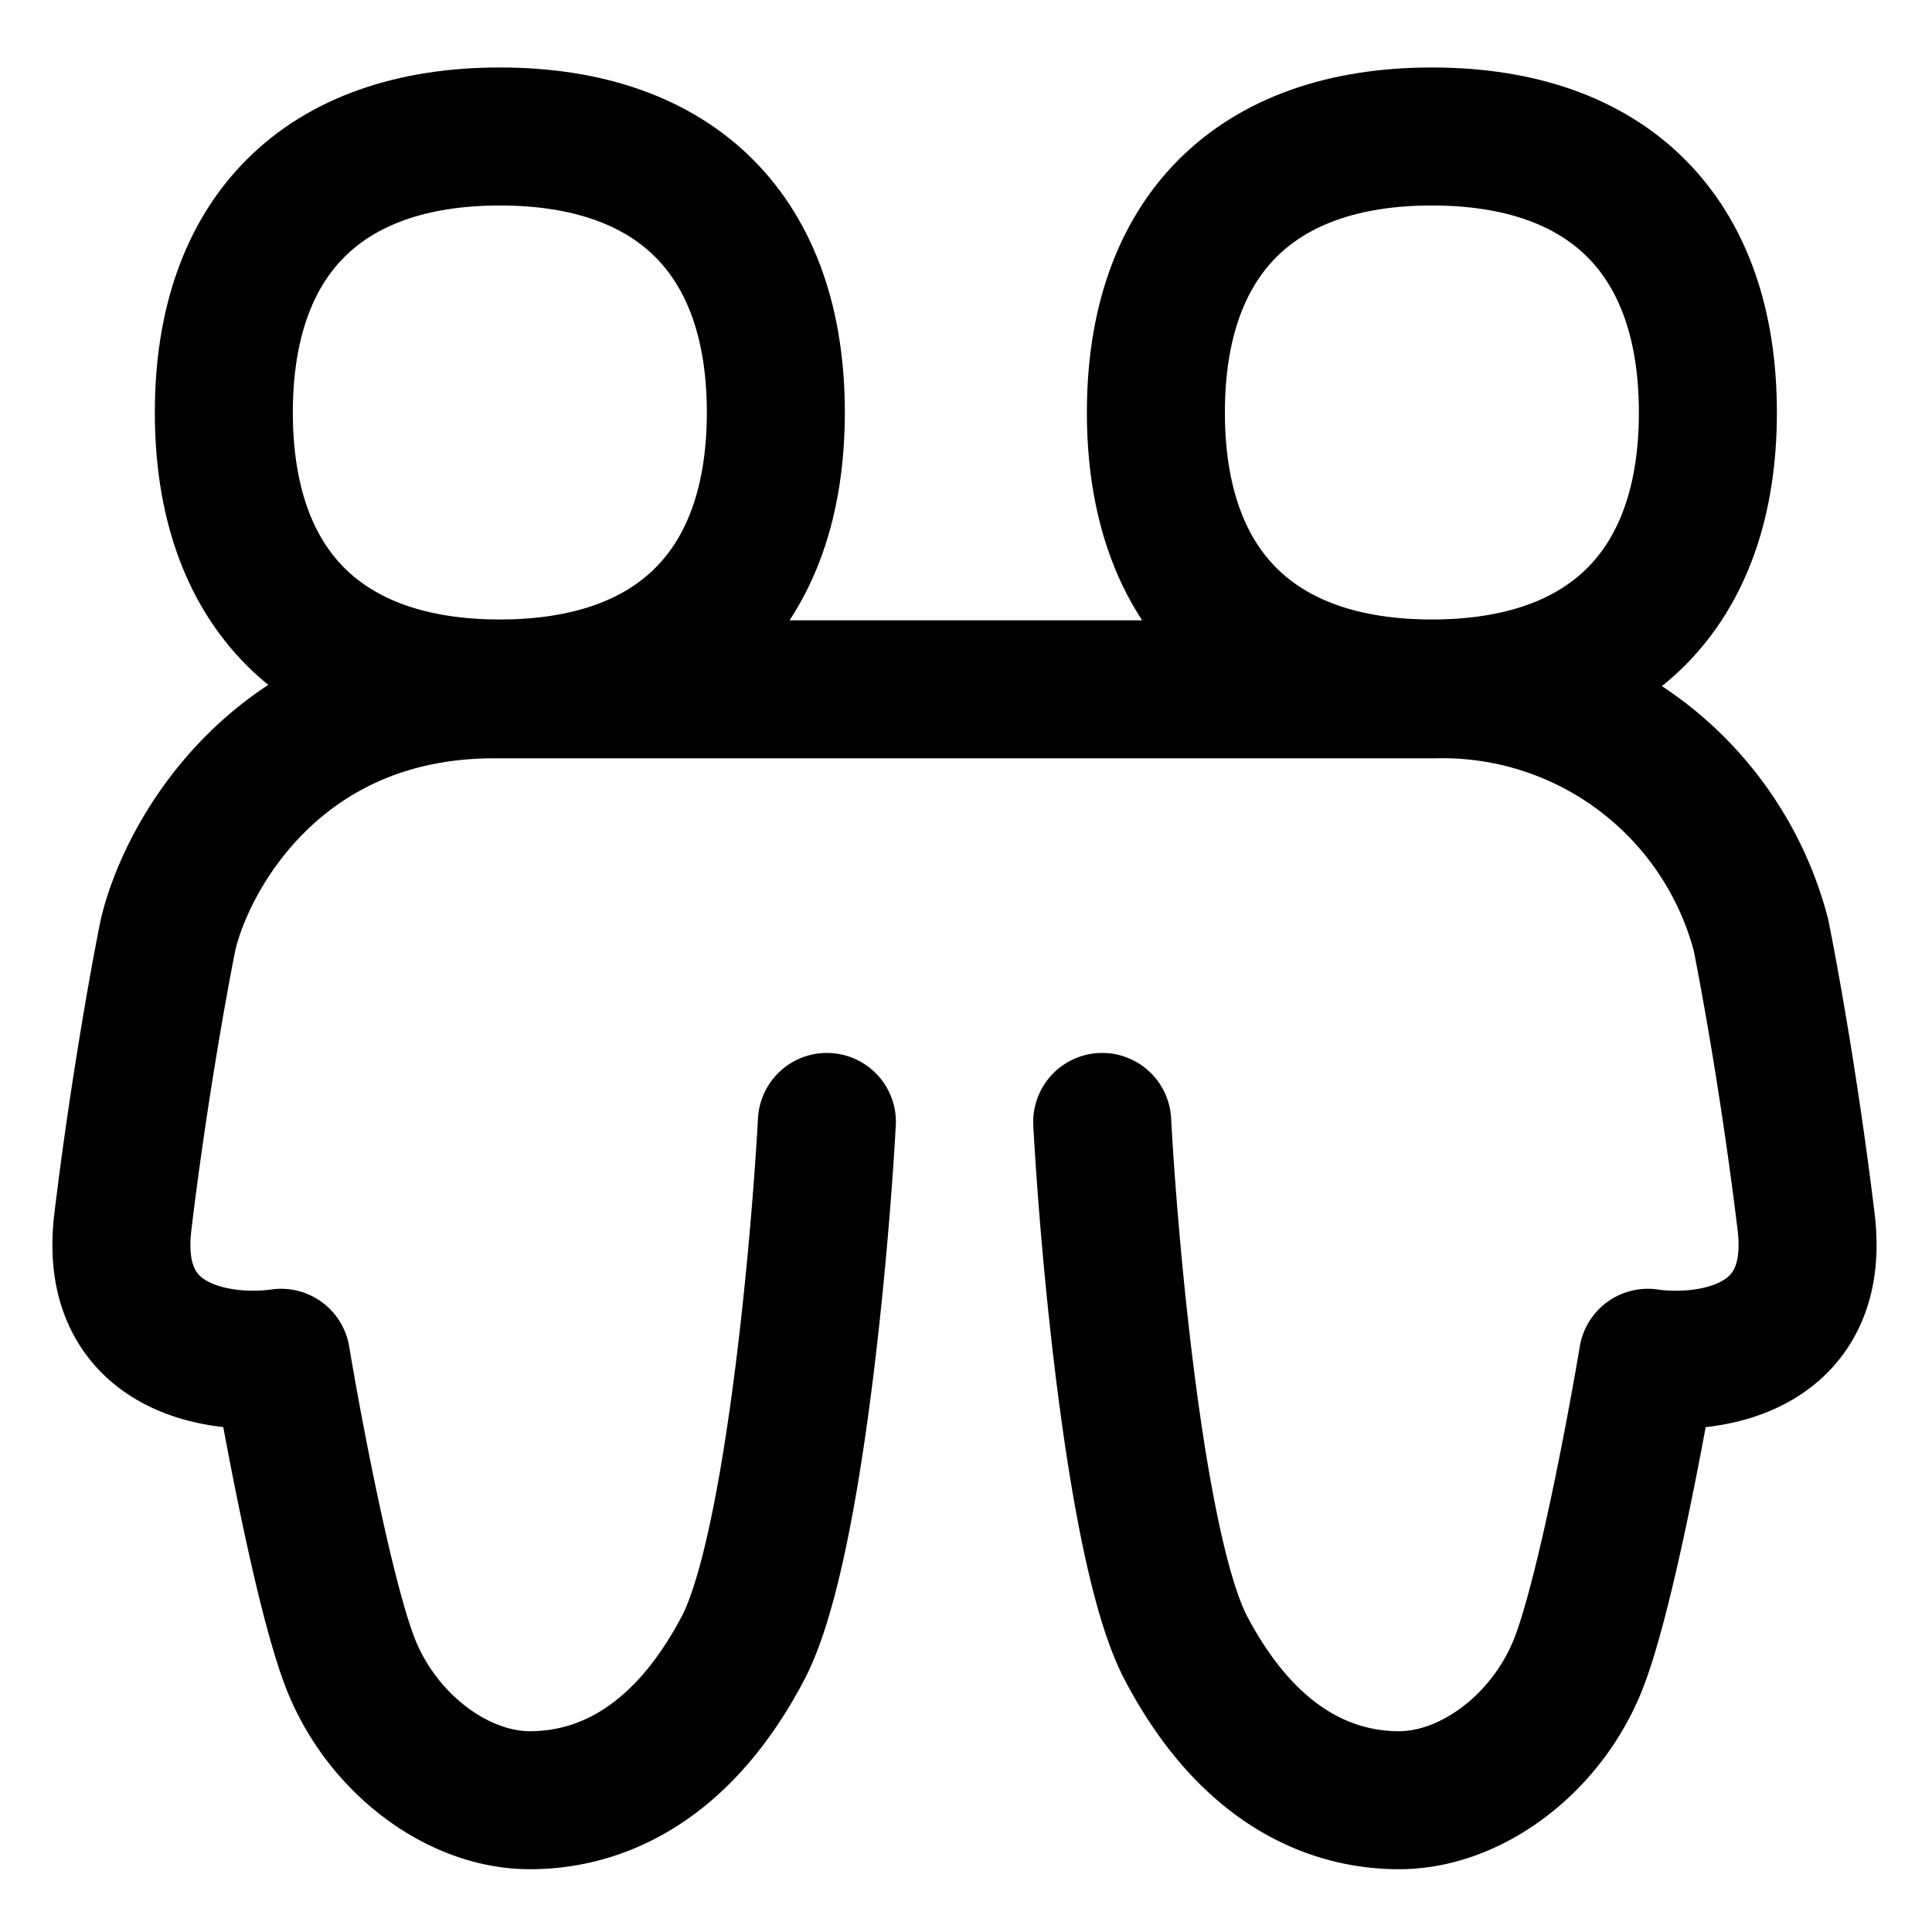 <svg xmlns="http://www.w3.org/2000/svg" fill="none" viewBox="0 0 14 14"><g id="user-friendship-group"><path id="Vector 1228" stroke="#000000" stroke-linecap="round" stroke-linejoin="round" d="M5.992 8.13c-.055.991-.253 3.14-.609 3.815-.444.842-1.03 1.1-1.544 1.1-.515 0-1.053-.398-1.287-.96-.187-.45-.421-1.685-.515-2.246C1.608 9.9.778 9.792.89 8.856c.113-.936.266-1.778.328-2.083.14-.592.81-1.778 2.363-1.778l6.816 0a2.385 2.385 0 0 1 2.363 1.778c.062.305.215 1.147.328 2.083.112.936-.718 1.045-1.147.983-.094.561-.328 1.797-.515 2.246-.234.562-.772.96-1.287.96-.514 0-1.1-.258-1.544-1.1-.356-.674-.554-2.824-.608-3.815"></path><path id="Vector" stroke="#000000" stroke-linecap="round" stroke-linejoin="round" d="M3.622 4.989c1.28 0 2-.72 2-2s-.72-2-2-2-2 .72-2 2 .72 2 2 2Z"></path><path id="Vector_2" stroke="#000000" stroke-linecap="round" stroke-linejoin="round" d="M10.376 4.989c1.28 0 2-.72 2-2s-.72-2-2-2-2 .72-2 2 .72 2 2 2Z"></path></g></svg>